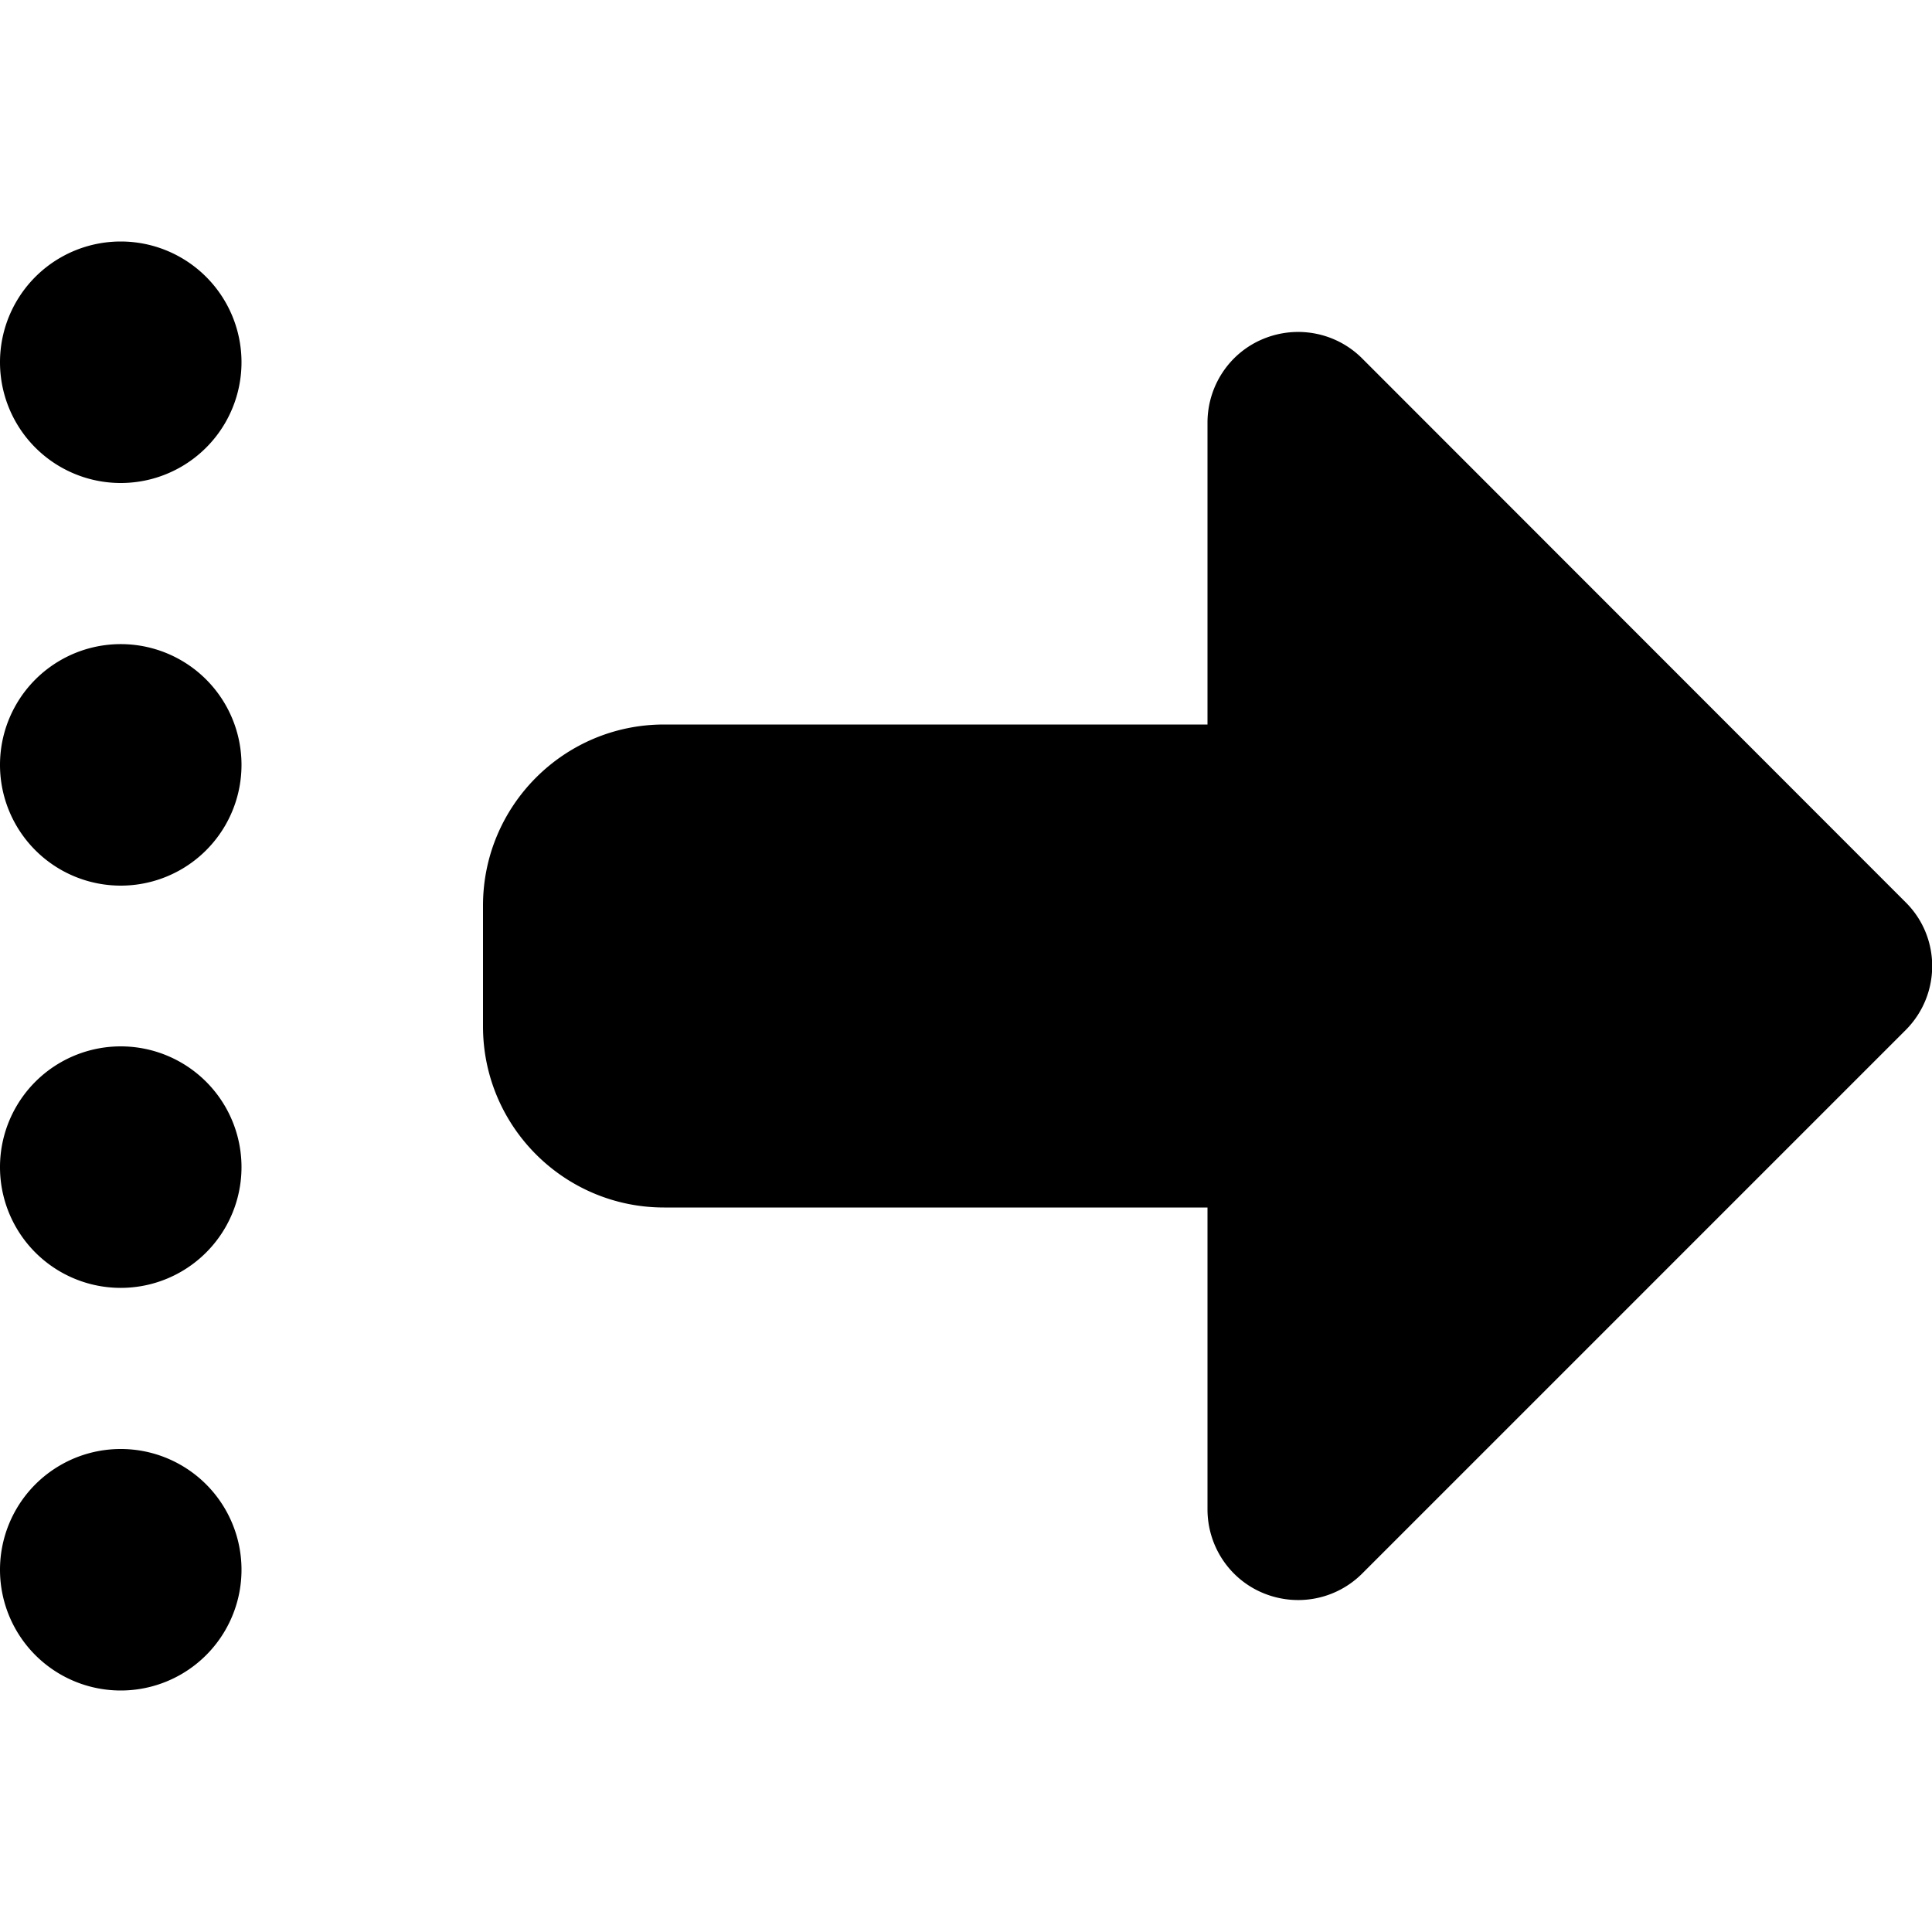 <svg xmlns="http://www.w3.org/2000/svg" viewBox="0 0 512 512"><!--! Font Awesome Pro 7.0.0 by @fontawesome - https://fontawesome.com License - https://fontawesome.com/license (Commercial License) Copyright 2025 Fonticons, Inc. --><path fill="currentColor" d="M505 273c9.4-9.4 9.4-24.6 0-33.9L361 95c-6.9-6.9-17.2-8.9-26.2-5.2S320 102.3 320 112l0 80-144 0c-26.5 0-48 21.5-48 48l0 32c0 26.5 21.5 48 48 48l144 0 0 80c0 9.7 5.8 18.5 14.8 22.2s19.3 1.7 26.2-5.2L505 273zM32 64a32 32 0 1 0 0 64 32 32 0 1 0 0-64zM64 202.7a32 32 0 1 0 -64 0 32 32 0 1 0 64 0zM32 277.3a32 32 0 1 0 0 64 32 32 0 1 0 0-64zM64 416a32 32 0 1 0 -64 0 32 32 0 1 0 64 0z"/></svg>